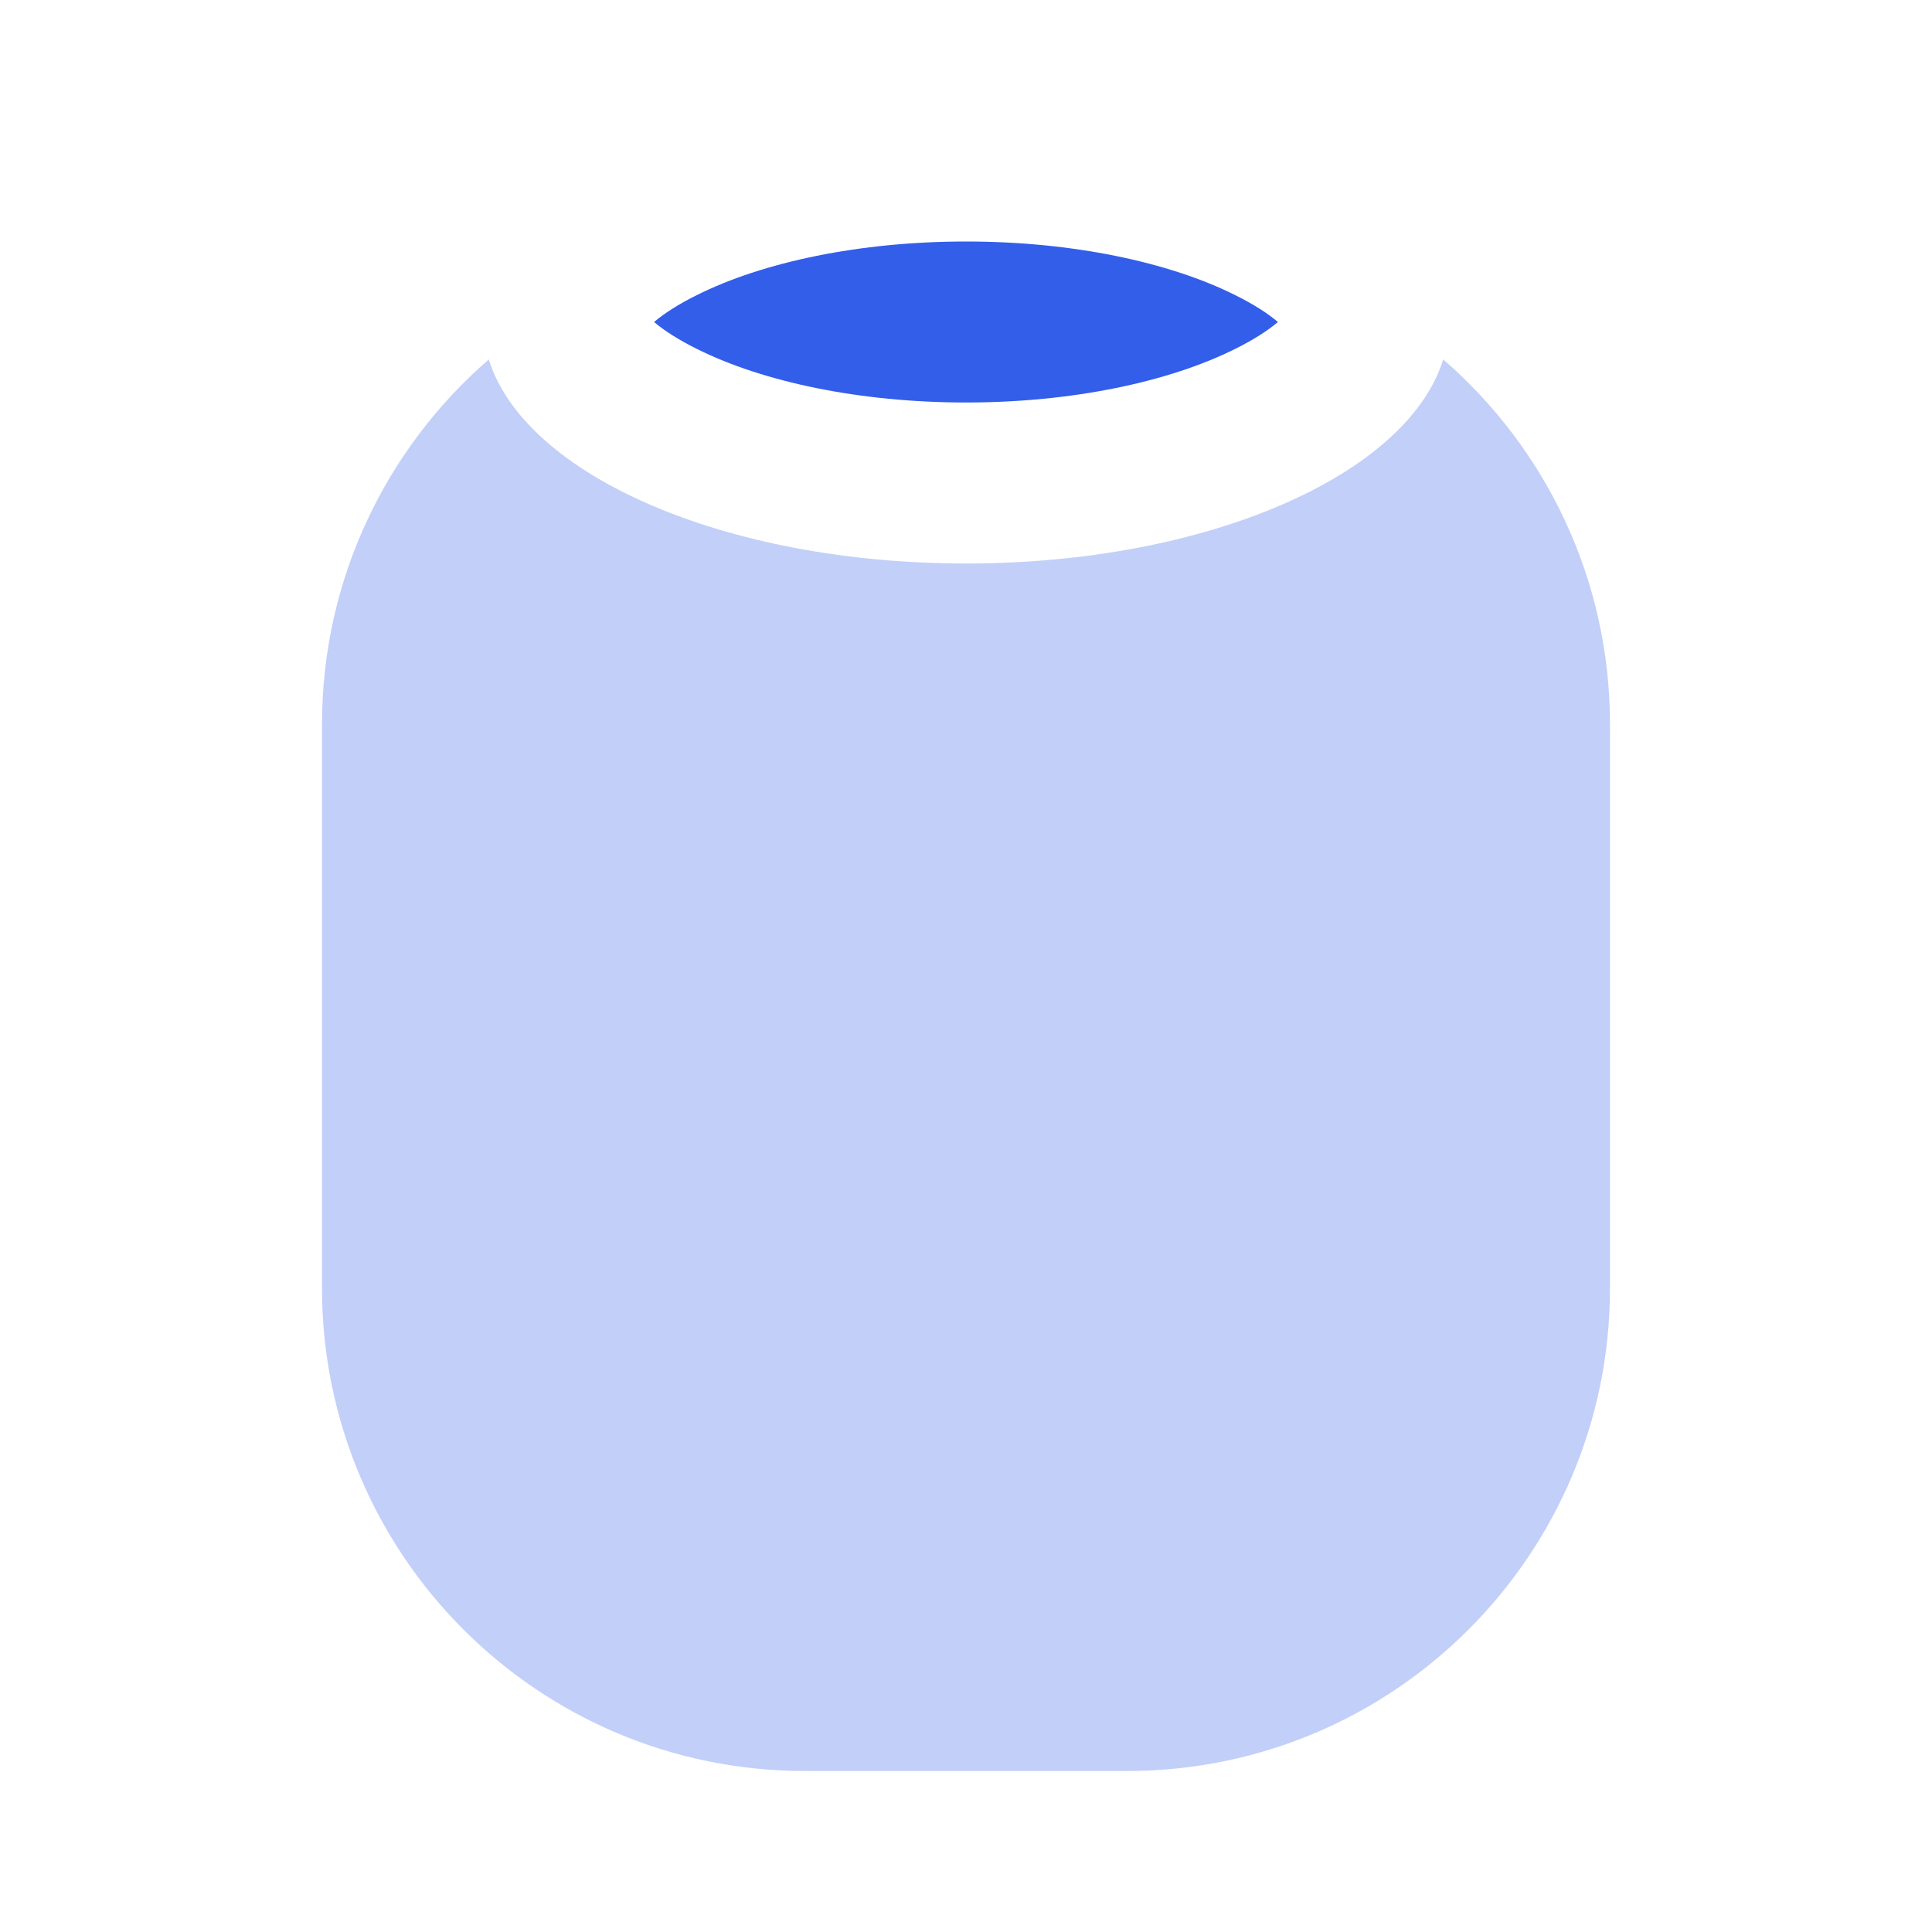 <?xml version="1.0" encoding="UTF-8"?>
<svg width="24px" height="24px" viewBox="0 0 24 24" version="1.1" xmlns="http://www.w3.org/2000/svg" xmlns:xlink="http://www.w3.org/1999/xlink">
    <!-- Generator: Sketch 52.2 (67145) - http://www.bohemiancoding.com/sketch -->
    <title>Stockholm-icons / Devices / Homepod</title>
    <desc>Created with Sketch.</desc>
    <g id="Stockholm-icons-/-Devices-/-Homepod" stroke="none" stroke-width="1" fill="none" fill-rule="evenodd">
        <rect id="bound" x="0" y="0" width="24" height="24"></rect>
        <path d="M17.928,4.465 C19.197,5.565 20,7.189 20,9 L20,16 C20,19.314 17.314,22 14,22 L10,22 C6.686,22 4,19.314 4,16 L4,9 C4,7.189 4.803,5.565 6.072,4.465 C6.518,5.901 9.002,7 12,7 C14.998,7 17.482,5.901 17.928,4.465 Z" id="Combined-Shape" fill="#335EEA" opacity="0.3"></path>
        <path d="M15.348,3.668 C14.524,3.255 13.317,3 12,3 C10.683,3 9.476,3.255 8.652,3.668 C8.426,3.78 8.249,3.895 8.125,4 C8.249,4.105 8.426,4.22 8.652,4.332 C9.476,4.745 10.683,5 12,5 C13.317,5 14.524,4.745 15.348,4.332 C15.574,4.22 15.751,4.105 15.875,4 C15.751,3.895 15.574,3.78 15.348,3.668 Z" id="Oval-45" fill="#335EEA"></path>
    </g>
</svg>
